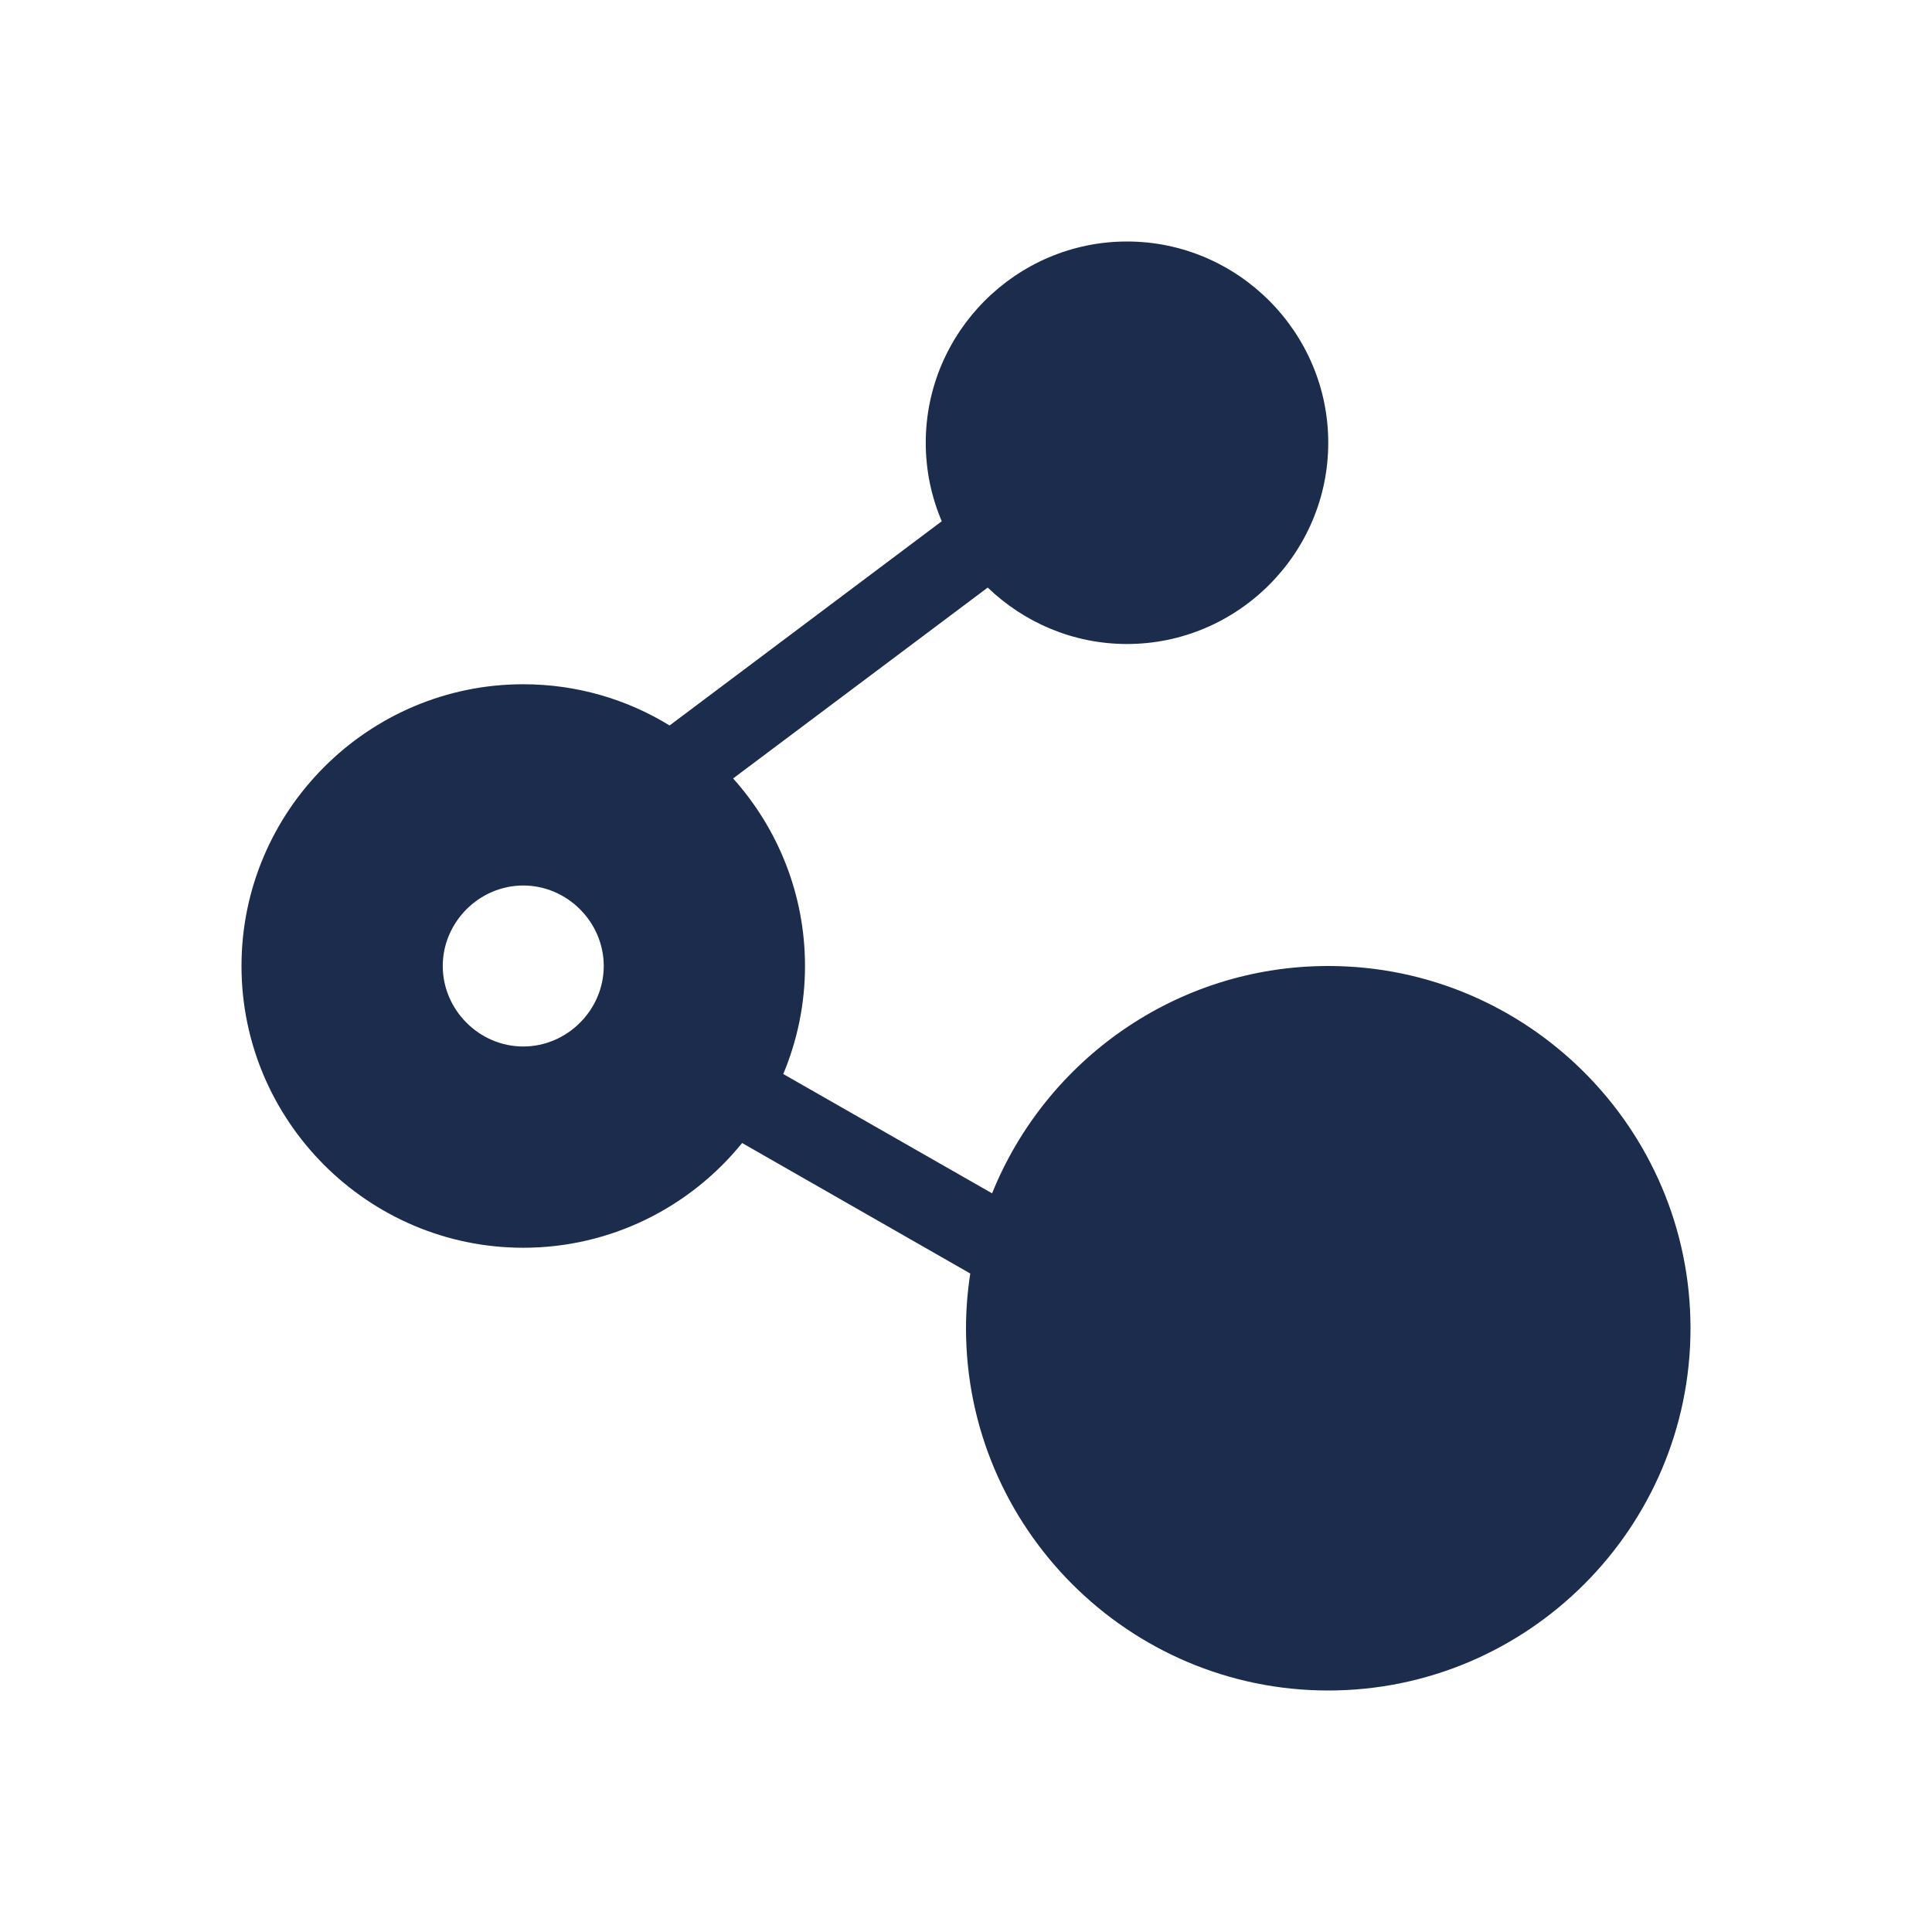 <?xml version="1.0" encoding="UTF-8"?>
<svg width="24px" height="24px" viewBox="0 0 24 24" version="1.1" xmlns="http://www.w3.org/2000/svg" xmlns:xlink="http://www.w3.org/1999/xlink">
    <title>share</title>
    <g id="share" stroke="none" fill="none" fill-rule="evenodd" stroke-width="1">
        <g id="SVGRoot" fill="#1C2C4C">
            <path d="M14,3 C12.625,3 11.5,4.125 11.5,5.5 C11.5,5.845 11.571,6.175 11.699,6.475 L8.318,9.012 C7.788,8.687 7.165,8.5 6.5,8.5 C4.573,8.5 3,10.073 3,12 C3,13.927 4.573,15.5 6.5,15.5 C7.595,15.5 8.576,14.992 9.219,14.199 L12.053,15.82 C12.019,16.042 12,16.269 12,16.5 C12,18.979 14.021,21 16.5,21 C18.979,21 21,18.979 21,16.5 C21,14.021 18.979,12 16.5,12 C14.612,12 12.991,13.171 12.324,14.824 L9.73,13.342 C9.903,12.928 10,12.475 10,12 C10,11.107 9.662,10.29 9.107,9.67 L12.27,7.299 C12.72,7.732 13.33,8 14,8 C15.375,8 16.5,6.875 16.5,5.5 C16.5,4.125 15.375,3 14,3 Z M6.5,11 C7.046,11 7.5,11.454 7.5,12 C7.5,12.546 7.046,13 6.5,13 C5.954,13 5.5,12.546 5.5,12 C5.5,11.454 5.954,11 6.5,11 Z" id="path12" fill-rule="nonzero"></path>
        </g>
    </g>
</svg>